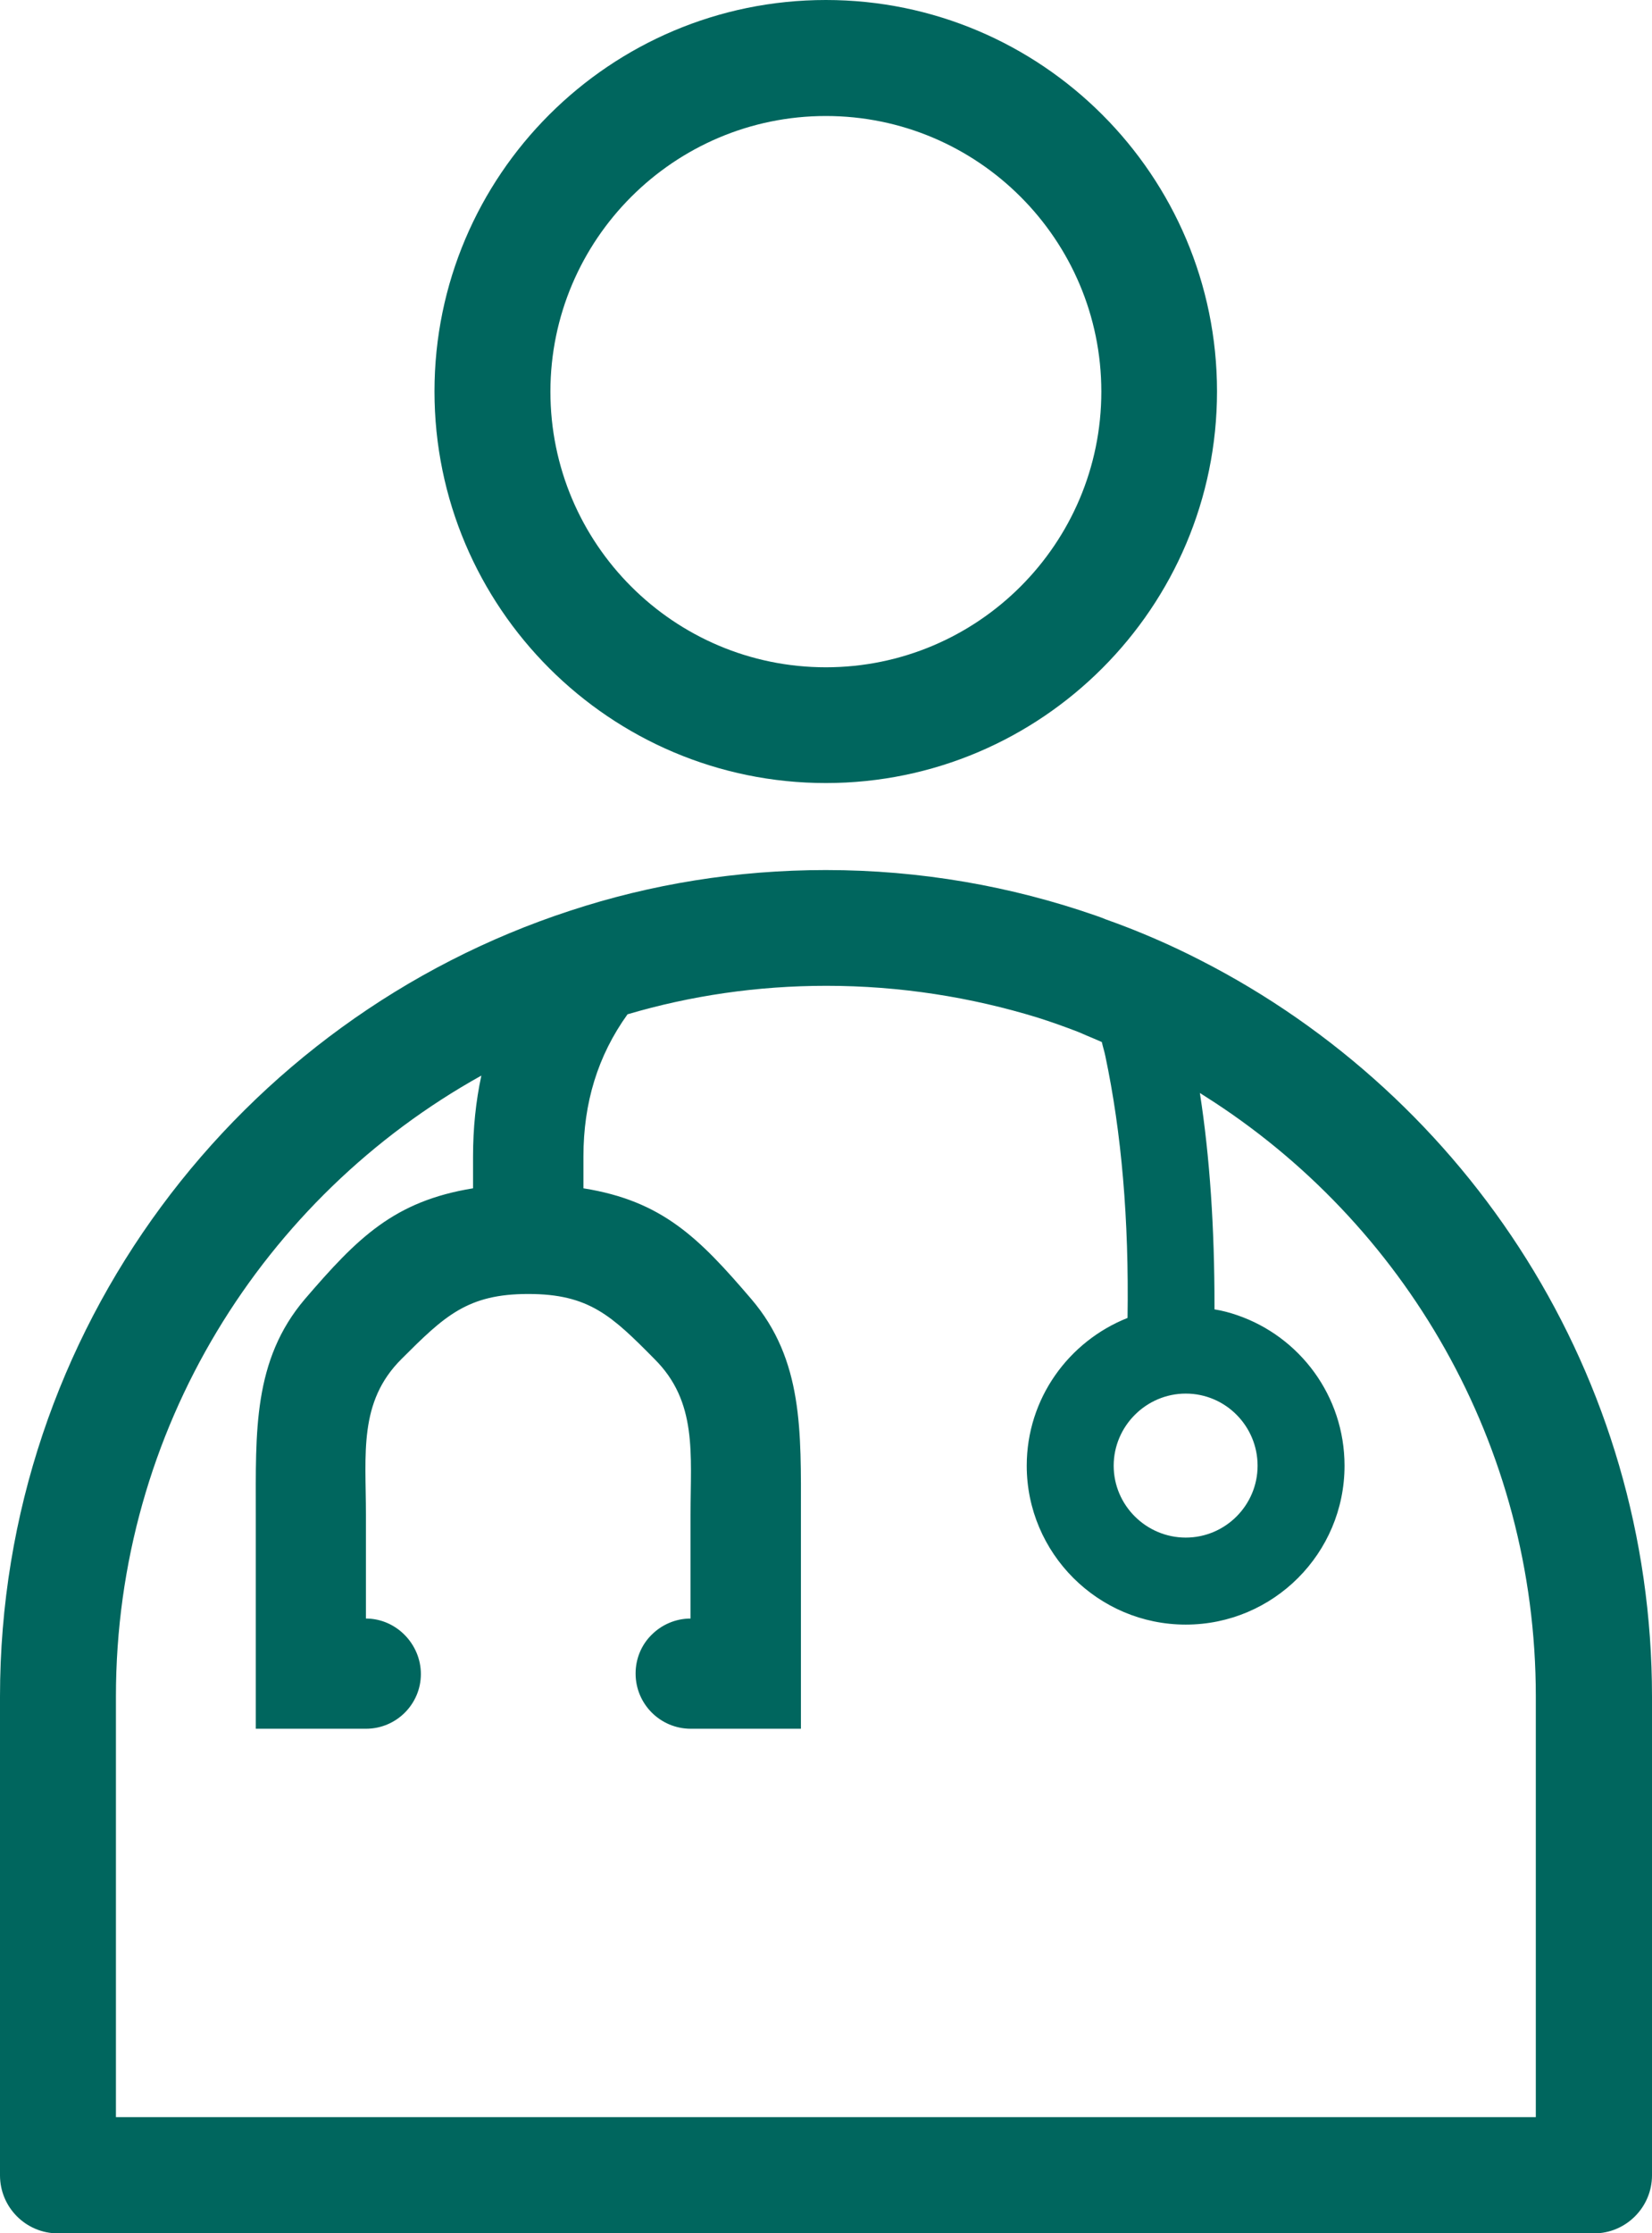 <?xml version="1.0" encoding="UTF-8"?><svg id="_レイヤー_2" xmlns="http://www.w3.org/2000/svg" viewBox="0 0 65.55 88.55"><defs><style>.cls-1{fill:#00665e;}</style></defs><g id="_デザイン"><path class="cls-1" d="M32.77,31.05c-8.56,0-15.53-6.96-15.53-15.53S24.21,0,32.77,0s15.52,6.96,15.52,15.52-6.96,15.53-15.52,15.53ZM32.77,4.6c-6.02,0-10.93,4.9-10.93,10.93s4.9,10.93,10.93,10.93,10.93-4.9,10.93-10.93-4.9-10.93-10.93-10.93Z"/><path class="cls-1" d="M47.62,38.07c-1.21-.62-2.46-1.16-3.76-1.62-.13-.06-.24-.09-.37-.14-3.36-1.17-6.97-1.81-10.72-1.81-3.54,0-6.95.56-10.14,1.61C9.51,40.39,0,52.74,0,67.28v18.98c0,1.26,1.02,2.3,2.3,2.3h60.95c1.27,0,2.3-1.04,2.3-2.3v-18.98c0-12.74-7.3-23.79-17.93-29.21ZM47.05,55.26c1.58,0,2.85,1.29,2.85,2.86s-1.28,2.85-2.85,2.85-2.86-1.28-2.86-2.85,1.29-2.86,2.86-2.86ZM60.95,83.95H4.6v-16.68c0-10.58,5.85-19.81,14.5-24.62-.22,1.02-.33,2.09-.33,3.21v1.26c-3.14.51-4.59,1.97-6.67,4.39-2.07,2.43-1.95,5.27-1.95,8.54v8.5h4.37c1.21,0,2.18-.98,2.18-2.17s-.98-2.2-2.18-2.2v-4.13c0-2.4-.3-4.46,1.41-6.16,1.71-1.71,2.62-2.58,5.03-2.58s3.31.86,5.01,2.58c1.71,1.7,1.43,3.76,1.43,6.16v4.13c-.6,0-1.15.25-1.54.64-.4.39-.64.94-.64,1.54,0,1.21.98,2.19,2.19,2.19h4.37v-8.5c0-3.28.1-6.12-1.97-8.54-2.08-2.43-3.53-3.89-6.66-4.39v-1.26c0-2.13.57-4,1.75-5.64,2.51-.74,5.15-1.13,7.89-1.13,2.92,0,5.74.45,8.38,1.26.54.17,1.07.36,1.59.56.12.05.24.1.35.15.2.08.4.17.61.26.04.19.1.36.14.56.64,3.03.94,6.47.88,10.38-2.34.93-4,3.2-4,5.86,0,3.47,2.83,6.3,6.31,6.3s6.3-2.83,6.3-6.3c0-2.77-1.78-5.12-4.26-5.97-.29-.1-.59-.18-.9-.23,0-.05,0-.1,0-.15,0-3.05-.18-5.86-.58-8.43.07.05.15.09.22.14,7.88,4.99,13.11,13.79,13.11,23.79v16.68Z"/></g></svg>